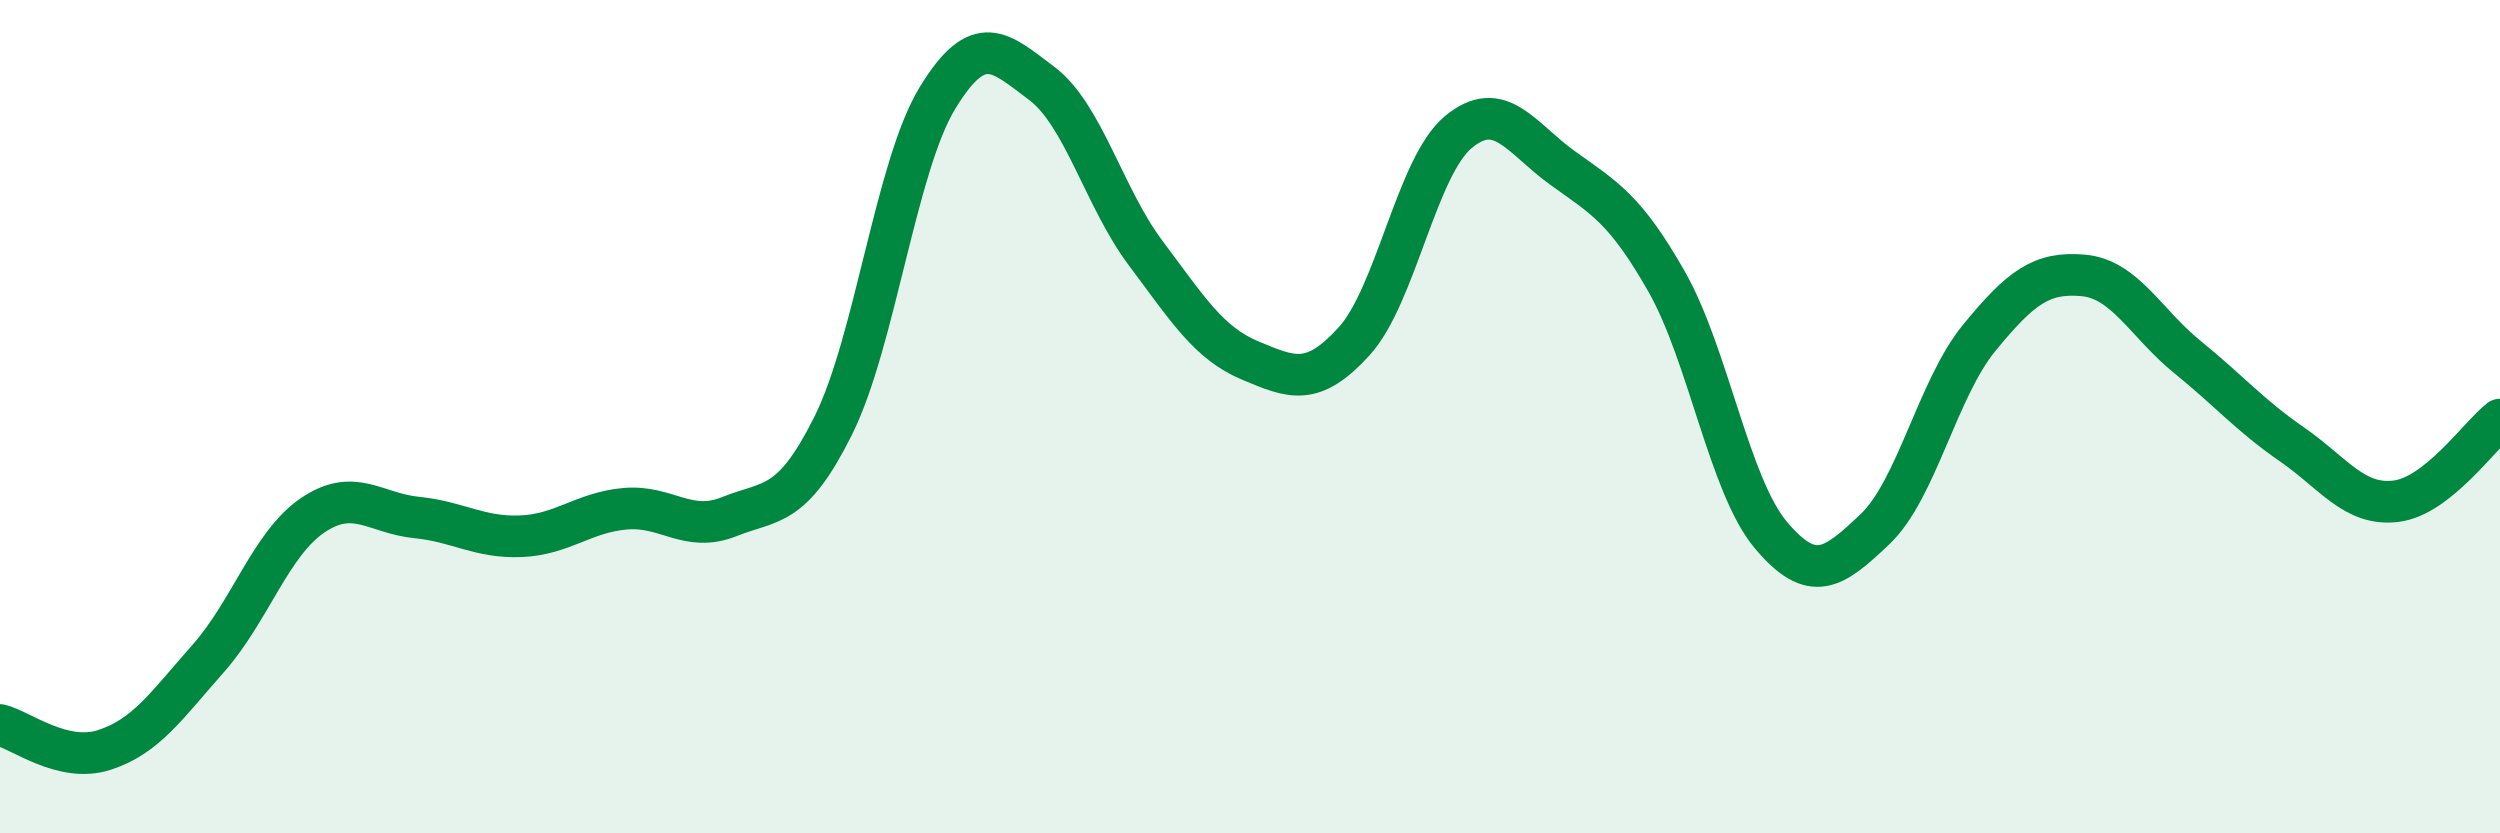 
    <svg width="60" height="20" viewBox="0 0 60 20" xmlns="http://www.w3.org/2000/svg">
      <path
        d="M 0,17.4 C 0.5,17.52 1.5,18.32 2.5,18 C 3.5,17.68 4,16.93 5,15.8 C 6,14.67 6.5,13.05 7.5,12.37 C 8.5,11.69 9,12.32 10,12.42 C 11,12.52 11.5,12.91 12.5,12.87 C 13.5,12.83 14,12.3 15,12.21 C 16,12.12 16.5,12.8 17.5,12.4 C 18.5,12 19,12.22 20,10.21 C 21,8.2 21.5,3.99 22.5,2.35 C 23.5,0.71 24,1.25 25,2 C 26,2.75 26.5,4.75 27.5,6.08 C 28.5,7.41 29,8.23 30,8.65 C 31,9.07 31.5,9.29 32.5,8.19 C 33.5,7.09 34,4 35,3.17 C 36,2.34 36.5,3.31 37.5,4.03 C 38.5,4.75 39,5 40,6.76 C 41,8.52 41.5,11.65 42.5,12.84 C 43.5,14.03 44,13.65 45,12.7 C 46,11.75 46.5,9.33 47.5,8.11 C 48.5,6.89 49,6.52 50,6.61 C 51,6.7 51.5,7.76 52.5,8.57 C 53.5,9.38 54,9.97 55,10.66 C 56,11.35 56.5,12.15 57.5,12.03 C 58.5,11.91 59.5,10.46 60,10.07L60 20L0 20Z"
        fill="#008740"
        opacity="0.1"
        stroke-linecap="round"
        stroke-linejoin="round"
      />
      <path
        d="M 0,17.4 C 0.5,17.52 1.5,18.32 2.5,18 C 3.5,17.68 4,16.93 5,15.8 C 6,14.67 6.5,13.05 7.5,12.37 C 8.5,11.69 9,12.32 10,12.42 C 11,12.52 11.5,12.91 12.5,12.87 C 13.5,12.83 14,12.3 15,12.21 C 16,12.12 16.5,12.8 17.5,12.4 C 18.5,12 19,12.22 20,10.21 C 21,8.2 21.5,3.99 22.5,2.35 C 23.5,0.71 24,1.25 25,2 C 26,2.75 26.5,4.75 27.5,6.08 C 28.5,7.41 29,8.23 30,8.65 C 31,9.07 31.5,9.29 32.5,8.19 C 33.5,7.09 34,4 35,3.17 C 36,2.34 36.5,3.31 37.5,4.03 C 38.5,4.75 39,5 40,6.76 C 41,8.52 41.5,11.65 42.5,12.84 C 43.5,14.03 44,13.65 45,12.7 C 46,11.75 46.5,9.33 47.5,8.11 C 48.5,6.89 49,6.52 50,6.61 C 51,6.7 51.5,7.76 52.5,8.57 C 53.5,9.38 54,9.97 55,10.66 C 56,11.35 56.5,12.15 57.5,12.03 C 58.5,11.91 59.5,10.46 60,10.07"
        stroke="#008740"
        stroke-width="1"
        fill="none"
        stroke-linecap="round"
        stroke-linejoin="round"
      />
    </svg>
  